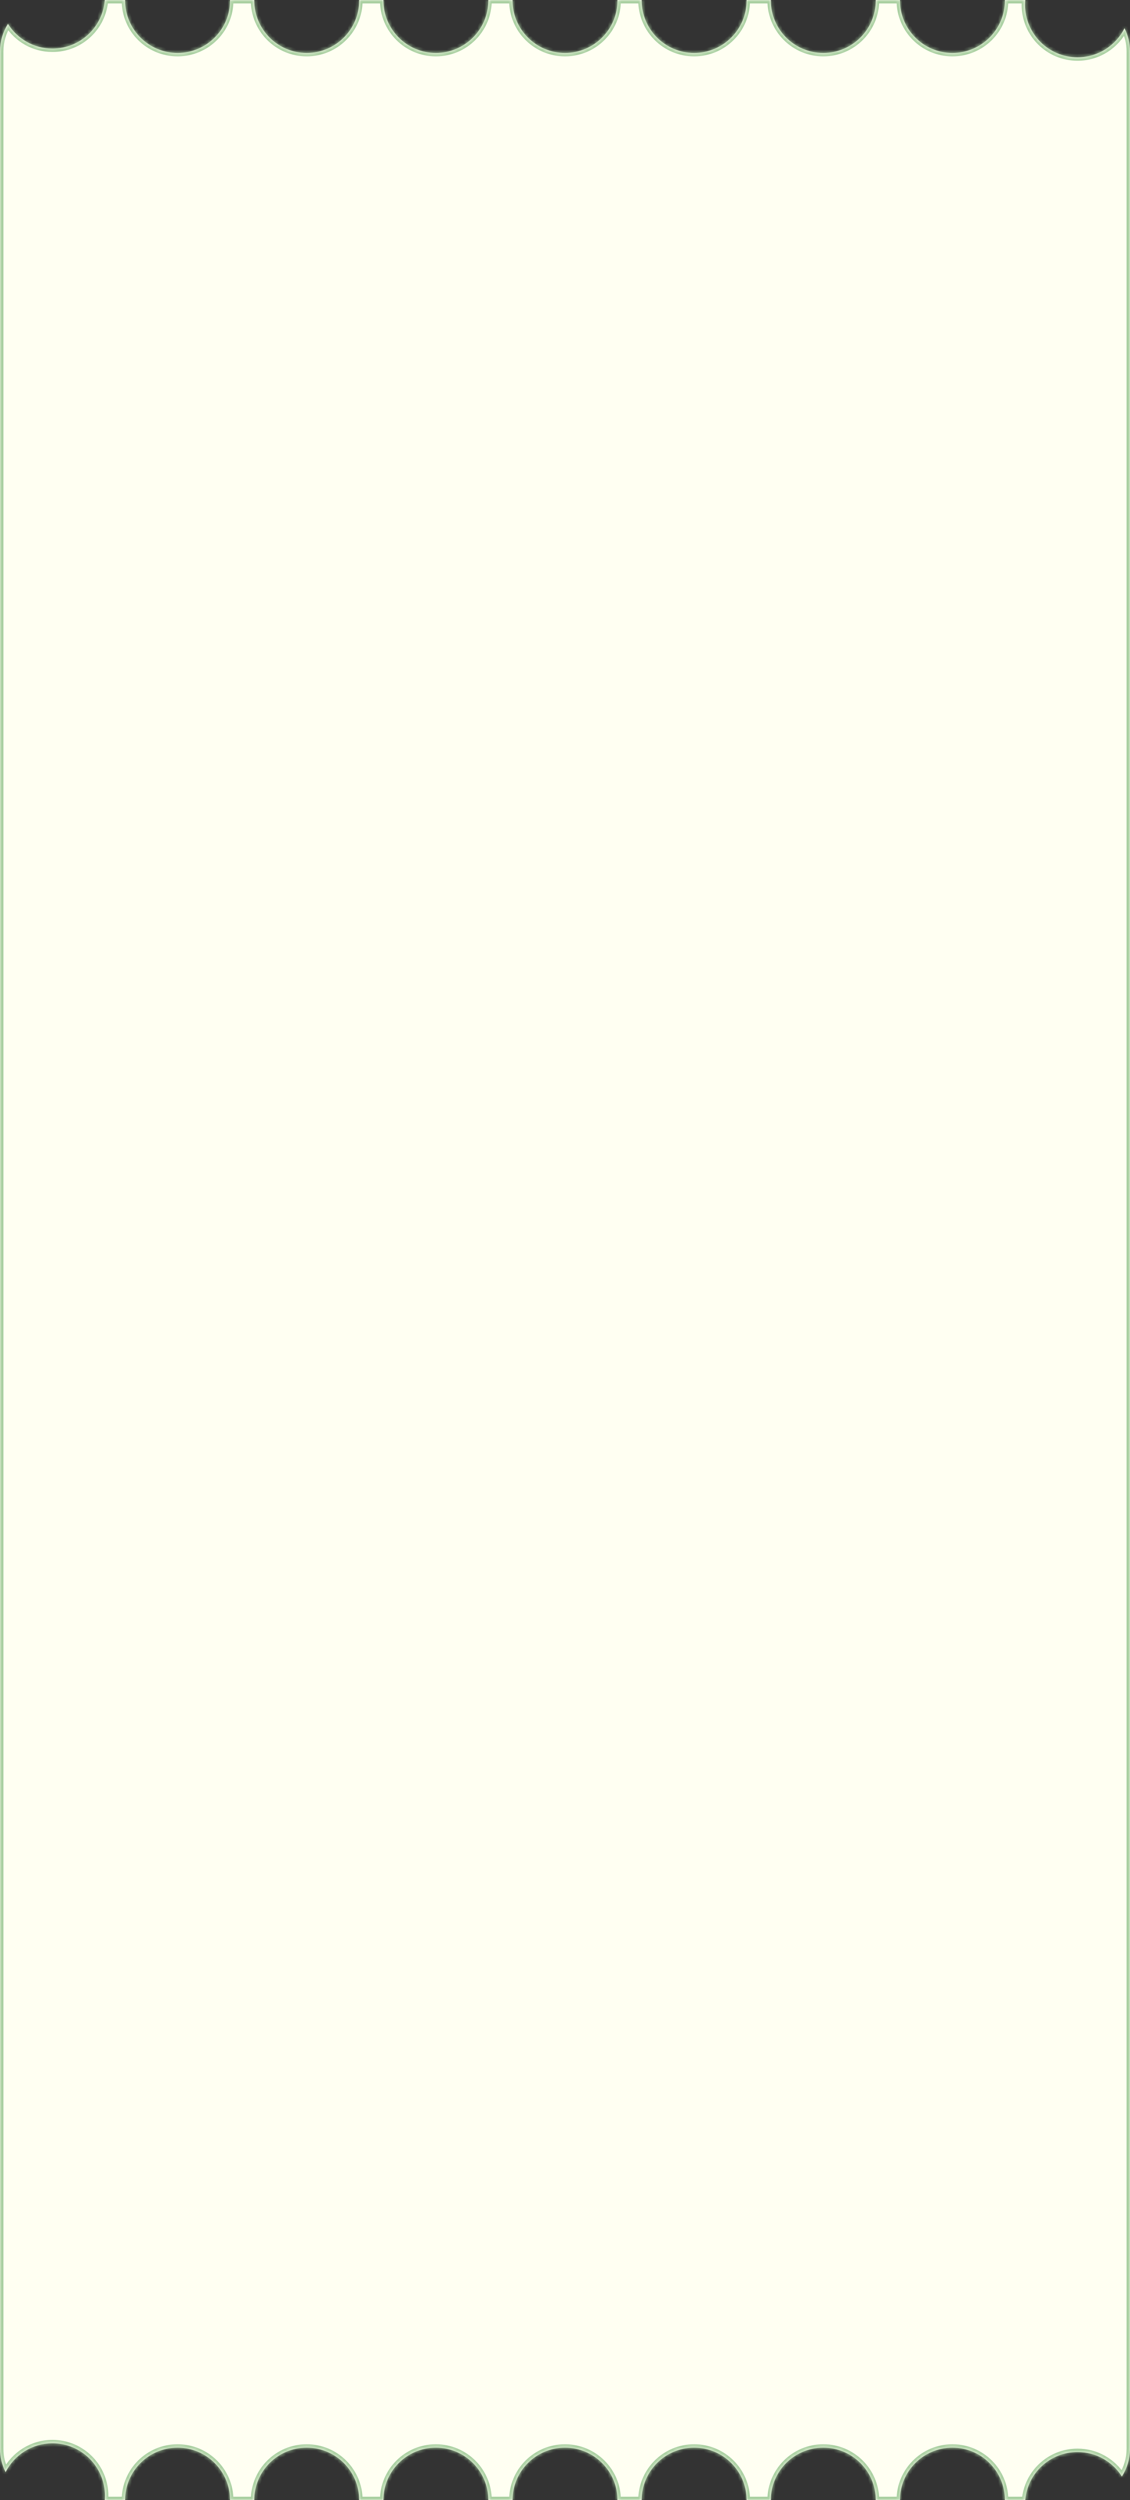 <?xml version="1.0" encoding="UTF-8"?> <svg xmlns="http://www.w3.org/2000/svg" width="330" height="730" viewBox="0 0 330 730" fill="none"><rect x="0" y="0" width="330" height="730" fill="#333333" stroke="none"/><mask id="path-1-inside-1_338_77" fill="white"><path d="M36.536 0.138C36.536 8.599 43.396 15.459 51.857 15.459C60.319 15.459 67.179 8.599 67.179 0.138C67.179 0.092 67.177 0.046 67.177 0H74.253C74.252 0.046 74.251 0.092 74.251 0.138C74.251 8.599 81.111 15.459 89.572 15.459C98.034 15.459 104.893 8.599 104.893 0.138C104.893 0.092 104.891 0.046 104.891 0H111.967C111.966 0.046 111.965 0.092 111.965 0.138C111.965 8.599 118.825 15.459 127.286 15.459C135.748 15.459 142.606 8.599 142.606 0.138C142.606 0.092 142.605 0.046 142.604 0H149.682C149.681 0.046 149.68 0.092 149.68 0.138C149.68 8.599 156.539 15.459 165.001 15.459C173.462 15.459 180.322 8.599 180.322 0.138C180.322 0.092 180.321 0.046 180.32 0H187.396C187.395 0.046 187.394 0.092 187.394 0.138C187.394 8.599 194.253 15.459 202.715 15.459C211.176 15.459 218.036 8.599 218.036 0.138C218.036 0.092 218.035 0.046 218.034 0H225.11C225.11 0.046 225.108 0.092 225.108 0.138C225.108 8.599 231.968 15.459 240.43 15.459C248.891 15.459 255.751 8.599 255.751 0.138C255.751 0.092 255.749 0.046 255.749 0H262.824C262.824 0.046 262.822 0.092 262.822 0.138C262.822 8.599 269.682 15.459 278.144 15.459C286.605 15.459 293.465 8.599 293.465 0.138C293.465 0.092 293.463 0.046 293.463 0H299.423C299.38 0.466 299.357 0.937 299.357 1.414C299.357 9.876 306.217 16.735 314.679 16.735C320.686 16.735 325.884 13.277 328.396 8.244C329.422 10.274 330 12.57 330 15V715C330 717.981 329.13 720.758 327.631 723.093C324.915 718.804 320.13 715.956 314.679 715.956C306.647 715.956 300.06 722.136 299.411 730H293.465C293.465 721.539 286.605 714.68 278.144 714.68C269.682 714.68 262.823 721.539 262.822 730H255.751C255.751 721.539 248.891 714.68 240.43 714.68C231.968 714.68 225.109 721.539 225.108 730H218.036C218.036 721.539 211.176 714.68 202.715 714.68C194.254 714.68 187.394 721.539 187.394 730H180.322C180.322 721.539 173.462 714.68 165.001 714.68C156.54 714.68 149.68 721.539 149.68 730H142.606C142.606 721.539 135.747 714.68 127.286 714.68C118.825 714.68 111.965 721.539 111.965 730H104.893C104.892 721.539 98.034 714.68 89.572 714.68C81.111 714.68 74.251 721.539 74.251 730H67.179C67.178 721.539 60.319 714.68 51.857 714.68C43.396 714.68 36.536 721.539 36.536 730H30.589C30.624 729.579 30.642 729.153 30.642 728.724C30.641 720.262 23.782 713.403 15.321 713.403C9.342 713.403 4.162 716.829 1.638 721.824C0.59 719.777 0 717.457 0 715V15C0 12.049 0.852 9.297 2.324 6.977C5.032 11.304 9.84 14.183 15.321 14.183C23.4 14.182 30.018 7.93 30.601 0H36.538C36.538 0.046 36.536 0.092 36.536 0.138Z"></path></mask><path d="M36.536 0.138C36.536 8.599 43.396 15.459 51.857 15.459C60.319 15.459 67.179 8.599 67.179 0.138C67.179 0.092 67.177 0.046 67.177 0H74.253C74.252 0.046 74.251 0.092 74.251 0.138C74.251 8.599 81.111 15.459 89.572 15.459C98.034 15.459 104.893 8.599 104.893 0.138C104.893 0.092 104.891 0.046 104.891 0H111.967C111.966 0.046 111.965 0.092 111.965 0.138C111.965 8.599 118.825 15.459 127.286 15.459C135.748 15.459 142.606 8.599 142.606 0.138C142.606 0.092 142.605 0.046 142.604 0H149.682C149.681 0.046 149.68 0.092 149.68 0.138C149.68 8.599 156.539 15.459 165.001 15.459C173.462 15.459 180.322 8.599 180.322 0.138C180.322 0.092 180.321 0.046 180.32 0H187.396C187.395 0.046 187.394 0.092 187.394 0.138C187.394 8.599 194.253 15.459 202.715 15.459C211.176 15.459 218.036 8.599 218.036 0.138C218.036 0.092 218.035 0.046 218.034 0H225.11C225.11 0.046 225.108 0.092 225.108 0.138C225.108 8.599 231.968 15.459 240.43 15.459C248.891 15.459 255.751 8.599 255.751 0.138C255.751 0.092 255.749 0.046 255.749 0H262.824C262.824 0.046 262.822 0.092 262.822 0.138C262.822 8.599 269.682 15.459 278.144 15.459C286.605 15.459 293.465 8.599 293.465 0.138C293.465 0.092 293.463 0.046 293.463 0H299.423C299.38 0.466 299.357 0.937 299.357 1.414C299.357 9.876 306.217 16.735 314.679 16.735C320.686 16.735 325.884 13.277 328.396 8.244C329.422 10.274 330 12.57 330 15V715C330 717.981 329.13 720.758 327.631 723.093C324.915 718.804 320.13 715.956 314.679 715.956C306.647 715.956 300.06 722.136 299.411 730H293.465C293.465 721.539 286.605 714.68 278.144 714.68C269.682 714.68 262.823 721.539 262.822 730H255.751C255.751 721.539 248.891 714.68 240.43 714.68C231.968 714.68 225.109 721.539 225.108 730H218.036C218.036 721.539 211.176 714.68 202.715 714.68C194.254 714.68 187.394 721.539 187.394 730H180.322C180.322 721.539 173.462 714.68 165.001 714.68C156.54 714.68 149.68 721.539 149.68 730H142.606C142.606 721.539 135.747 714.68 127.286 714.68C118.825 714.68 111.965 721.539 111.965 730H104.893C104.892 721.539 98.034 714.68 89.572 714.68C81.111 714.68 74.251 721.539 74.251 730H67.179C67.178 721.539 60.319 714.68 51.857 714.68C43.396 714.68 36.536 721.539 36.536 730H30.589C30.624 729.579 30.642 729.153 30.642 728.724C30.641 720.262 23.782 713.403 15.321 713.403C9.342 713.403 4.162 716.829 1.638 721.824C0.59 719.777 0 717.457 0 715V15C0 12.049 0.852 9.297 2.324 6.977C5.032 11.304 9.84 14.183 15.321 14.183C23.4 14.182 30.018 7.93 30.601 0H36.538C36.538 0.046 36.536 0.092 36.536 0.138Z" fill="#FFFFF2"></path><path d="M36.536 0.138L35.536 0.138V0.138H36.536ZM51.857 15.459V16.459H51.857L51.857 15.459ZM67.179 0.138H68.179V0.138L67.179 0.138ZM67.177 0V-1H66.168L66.177 0.009L67.177 0ZM74.253 0L75.253 0.009L75.262 -1H74.253V0ZM74.251 0.138L73.251 0.138V0.138H74.251ZM89.572 15.459V16.459H89.572L89.572 15.459ZM104.893 0.138H105.893V0.138L104.893 0.138ZM104.891 0V-1H103.882L103.891 0.009L104.891 0ZM111.967 0L112.967 0.009L112.976 -1H111.967V0ZM111.965 0.138L110.965 0.138V0.138H111.965ZM127.286 15.459V16.459H127.286L127.286 15.459ZM142.606 0.138H143.606V0.138L142.606 0.138ZM142.604 0V-1H141.596L141.605 0.009L142.604 0ZM149.682 0L150.682 0.009L150.69 -1H149.682V0ZM149.68 0.138L148.68 0.138V0.138H149.68ZM165.001 15.459V16.459H165.001L165.001 15.459ZM180.322 0.138H181.322V0.138L180.322 0.138ZM180.32 0V-1H179.311L179.32 0.009L180.32 0ZM187.396 0L188.395 0.009L188.404 -1H187.396V0ZM187.394 0.138L186.394 0.138V0.138H187.394ZM202.715 15.459V16.459H202.715L202.715 15.459ZM218.036 0.138H219.036V0.138L218.036 0.138ZM218.034 0V-1H217.025L217.034 0.009L218.034 0ZM225.11 0L226.11 0.009L226.119 -1H225.11V0ZM225.108 0.138L224.108 0.138V0.138H225.108ZM240.43 15.459V16.459H240.43L240.43 15.459ZM255.751 0.138H256.751V0.138L255.751 0.138ZM255.749 0V-1H254.74L254.749 0.009L255.749 0ZM262.824 0L263.824 0.009L263.833 -1H262.824V0ZM262.822 0.138L261.822 0.138V0.138H262.822ZM278.144 15.459V16.459V16.459V15.459ZM293.465 0.138H294.465V0.138L293.465 0.138ZM293.463 0V-1H292.454L292.463 0.009L293.463 0ZM299.423 0L300.419 0.091L300.519 -1H299.423V0ZM299.357 1.414L298.357 1.414V1.414H299.357ZM314.679 16.735V17.735V17.735V16.735ZM328.396 8.244L329.288 7.793L328.39 6.016L327.501 7.798L328.396 8.244ZM327.631 723.093L326.786 723.628L327.625 724.953L328.472 723.633L327.631 723.093ZM314.679 715.956V714.956V714.956V715.956ZM299.411 730V731H300.332L300.408 730.082L299.411 730ZM293.465 730L292.465 730L292.465 731H293.465V730ZM278.144 714.68V713.68V713.68V714.68ZM262.822 730V731H263.822L263.822 730L262.822 730ZM255.751 730L254.751 730L254.751 731H255.751V730ZM240.43 714.68L240.43 713.68H240.43V714.68ZM225.108 730V731H226.108L226.108 730L225.108 730ZM218.036 730L217.036 730L217.036 731H218.036V730ZM202.715 714.68L202.715 713.68H202.715V714.68ZM187.394 730V731H188.394L188.394 730L187.394 730ZM180.322 730L179.322 730L179.322 731H180.322V730ZM165.001 714.68L165.001 713.68H165.001V714.68ZM149.68 730V731H150.68L150.68 730L149.68 730ZM142.606 730L141.606 730L141.606 731H142.606V730ZM127.286 714.68L127.286 713.68H127.286V714.68ZM111.965 730V731H112.965L112.965 730L111.965 730ZM104.893 730L103.893 730L103.893 731H104.893V730ZM89.572 714.68L89.572 713.68H89.572V714.68ZM74.251 730V731H75.251L75.251 730L74.251 730ZM67.179 730L66.179 730L66.179 731H67.179V730ZM51.857 714.68L51.857 713.68H51.857V714.68ZM36.536 730V731H37.536L37.536 730L36.536 730ZM30.589 730L29.592 729.918L29.503 731H30.589V730ZM30.642 728.724H31.642V728.724H30.642ZM15.321 713.403L15.321 712.403H15.321V713.403ZM1.638 721.824L0.747 722.28L1.643 724.03L2.53 722.275L1.638 721.824ZM2.324 6.977L3.172 6.446L2.33 5.101L1.48 6.441L2.324 6.977ZM15.321 14.183V15.183H15.321L15.321 14.183ZM30.601 0V-1H29.671L29.603 -0.073L30.601 0ZM36.538 0L37.538 0.009L37.547 -1H36.538V0ZM36.536 0.138H35.536C35.536 9.152 42.844 16.459 51.857 16.459V15.459V14.459C43.948 14.459 37.536 8.047 37.536 0.138H36.536ZM51.857 15.459L51.857 16.459C60.871 16.459 68.179 9.151 68.179 0.138H67.179H66.179C66.179 8.047 59.767 14.459 51.857 14.459L51.857 15.459ZM67.179 0.138L68.179 0.138C68.179 0.104 68.178 0.073 68.178 0.05C68.177 0.024 68.177 0.008 68.177 -0.009L67.177 0L66.177 0.009C66.178 0.104 66.179 0.082 66.179 0.138L67.179 0.138ZM67.177 0V1H74.253V0V-1H67.177V0ZM74.253 0L73.253 -0.009C73.253 0.008 73.252 0.024 73.252 0.05C73.251 0.073 73.251 0.104 73.251 0.138L74.251 0.138L75.251 0.138C75.251 0.082 75.252 0.104 75.253 0.009L74.253 0ZM74.251 0.138H73.251C73.251 9.152 80.558 16.459 89.572 16.459V15.459V14.459C81.663 14.459 75.251 8.047 75.251 0.138H74.251ZM89.572 15.459L89.572 16.459C98.586 16.459 105.893 9.151 105.893 0.138H104.893H103.893C103.893 8.047 97.481 14.459 89.572 14.459L89.572 15.459ZM104.893 0.138L105.893 0.138C105.893 0.104 105.892 0.073 105.892 0.05C105.891 0.024 105.891 0.008 105.891 -0.009L104.891 0L103.891 0.009C103.892 0.104 103.893 0.082 103.893 0.138L104.893 0.138ZM104.891 0V1H111.967V0V-1H104.891V0ZM111.967 0L110.967 -0.009C110.967 0.008 110.966 0.024 110.966 0.05C110.965 0.073 110.965 0.104 110.965 0.138L111.965 0.138L112.965 0.138C112.965 0.082 112.966 0.104 112.967 0.009L111.967 0ZM111.965 0.138H110.965C110.965 9.152 118.272 16.459 127.286 16.459V15.459V14.459C119.377 14.459 112.965 8.047 112.965 0.138H111.965ZM127.286 15.459L127.286 16.459C136.3 16.459 143.606 9.151 143.606 0.138H142.606H141.606C141.606 8.047 135.195 14.459 127.286 14.459L127.286 15.459ZM142.606 0.138L143.606 0.138C143.606 0.104 143.606 0.073 143.605 0.05C143.605 0.024 143.605 0.008 143.604 -0.009L142.604 0L141.605 0.009C141.605 0.104 141.606 0.082 141.606 0.138L142.606 0.138ZM142.604 0V1H149.682V0V-1H142.604V0ZM149.682 0L148.682 -0.009C148.682 0.008 148.681 0.024 148.681 0.05C148.68 0.073 148.68 0.104 148.68 0.138L149.68 0.138L150.68 0.138C150.68 0.082 150.681 0.104 150.682 0.009L149.682 0ZM149.68 0.138H148.68C148.68 9.152 155.987 16.459 165.001 16.459V15.459V14.459C157.092 14.459 150.68 8.047 150.68 0.138H149.68ZM165.001 15.459L165.001 16.459C174.015 16.459 181.322 9.151 181.322 0.138H180.322H179.322C179.322 8.047 172.91 14.459 165.001 14.459L165.001 15.459ZM180.322 0.138L181.322 0.138C181.322 0.104 181.322 0.073 181.321 0.05C181.321 0.024 181.32 0.008 181.32 -0.009L180.32 0L179.32 0.009C179.321 0.104 179.322 0.082 179.322 0.138L180.322 0.138ZM180.32 0V1H187.396V0V-1H180.32V0ZM187.396 0L186.396 -0.009C186.395 0.008 186.395 0.024 186.395 0.05C186.394 0.073 186.394 0.104 186.394 0.138L187.394 0.138L188.394 0.138C188.394 0.082 188.395 0.104 188.395 0.009L187.396 0ZM187.394 0.138H186.394C186.394 9.152 193.701 16.459 202.715 16.459V15.459V14.459C194.806 14.459 188.394 8.047 188.394 0.138H187.394ZM202.715 15.459L202.715 16.459C211.729 16.459 219.036 9.151 219.036 0.138H218.036H217.036C217.036 8.047 210.624 14.459 202.715 14.459L202.715 15.459ZM218.036 0.138L219.036 0.138C219.036 0.104 219.036 0.073 219.035 0.05C219.035 0.024 219.034 0.008 219.034 -0.009L218.034 0L217.034 0.009C217.035 0.104 217.036 0.082 217.036 0.138L218.036 0.138ZM218.034 0V1H225.11V0V-1H218.034V0ZM225.11 0L224.11 -0.009C224.11 0.008 224.11 0.024 224.109 0.05C224.109 0.073 224.108 0.104 224.108 0.138L225.108 0.138L226.108 0.138C226.108 0.082 226.109 0.104 226.11 0.009L225.11 0ZM225.108 0.138H224.108C224.108 9.152 231.416 16.459 240.43 16.459V15.459V14.459C232.52 14.459 226.108 8.047 226.108 0.138H225.108ZM240.43 15.459L240.43 16.459C249.443 16.459 256.751 9.151 256.751 0.138H255.751H254.751C254.751 8.047 248.339 14.459 240.43 14.459L240.43 15.459ZM255.751 0.138L256.751 0.138C256.751 0.104 256.75 0.073 256.75 0.05C256.749 0.024 256.749 0.008 256.749 -0.009L255.749 0L254.749 0.009C254.75 0.104 254.751 0.082 254.751 0.138L255.751 0.138ZM255.749 0V1H262.824V0V-1H255.749V0ZM262.824 0L261.824 -0.009C261.824 0.008 261.824 0.024 261.823 0.05C261.823 0.073 261.822 0.104 261.822 0.138L262.822 0.138L263.822 0.138C263.822 0.082 263.823 0.104 263.824 0.009L262.824 0ZM262.822 0.138H261.822C261.822 9.152 269.13 16.459 278.144 16.459V15.459V14.459C270.234 14.459 263.822 8.047 263.822 0.138H262.822ZM278.144 15.459V16.459C287.157 16.459 294.465 9.151 294.465 0.138H293.465H292.465C292.465 8.047 286.053 14.459 278.144 14.459V15.459ZM293.465 0.138L294.465 0.138C294.465 0.104 294.464 0.073 294.464 0.05C294.463 0.024 294.463 0.008 294.463 -0.009L293.463 0L292.463 0.009C292.464 0.104 292.465 0.082 292.465 0.138L293.465 0.138ZM293.463 0V1H299.423V0V-1H293.463V0ZM299.423 0L298.427 -0.091C298.382 0.403 298.357 0.905 298.357 1.414L299.357 1.414L300.357 1.414C300.357 0.969 300.379 0.528 300.419 0.091L299.423 0ZM299.357 1.414H298.357C298.357 10.428 305.665 17.735 314.679 17.735V16.735V15.735C306.769 15.735 300.357 9.323 300.357 1.414H299.357ZM314.679 16.735V17.735C321.08 17.735 326.617 14.05 329.29 8.691L328.396 8.244L327.501 7.798C325.152 12.505 320.292 15.735 314.679 15.735V16.735ZM328.396 8.244L327.503 8.695C328.46 10.589 329 12.73 329 15H330H331C331 12.409 330.383 9.96 329.288 7.793L328.396 8.244ZM330 15H329V715H330H331V15H330ZM330 715H329C329 717.783 328.188 720.374 326.789 722.552L327.631 723.093L328.472 723.633C330.072 721.142 331 718.178 331 715H330ZM327.631 723.093L328.476 722.558C325.585 717.992 320.487 714.956 314.679 714.956V715.956V716.956C319.773 716.956 324.246 719.616 326.786 723.628L327.631 723.093ZM314.679 715.956V714.956C306.122 714.956 299.106 721.54 298.415 729.918L299.411 730L300.408 730.082C301.014 722.733 307.172 716.956 314.679 716.956V715.956ZM299.411 730V729H293.465V730V731H299.411V730ZM293.465 730L294.465 730C294.465 720.986 287.157 713.68 278.144 713.68V714.68V715.68C286.053 715.68 292.465 722.091 292.465 730L293.465 730ZM278.144 714.68V713.68C269.13 713.68 261.823 720.986 261.822 730L262.822 730L263.822 730C263.823 722.091 270.234 715.68 278.144 715.68V714.68ZM262.822 730V729H255.751V730V731H262.822V730ZM255.751 730L256.751 730C256.751 720.986 249.443 713.68 240.43 713.68L240.43 714.68L240.43 715.68C248.339 715.68 254.751 722.091 254.751 730L255.751 730ZM240.43 714.68V713.68C231.416 713.68 224.109 720.986 224.108 730L225.108 730L226.108 730C226.109 722.091 232.521 715.68 240.43 715.68V714.68ZM225.108 730V729H218.036V730V731H225.108V730ZM218.036 730L219.036 730C219.036 720.986 211.728 713.68 202.715 713.68L202.715 714.68L202.715 715.68C210.624 715.68 217.036 722.091 217.036 730L218.036 730ZM202.715 714.68V713.68C193.701 713.68 186.394 720.986 186.394 730L187.394 730L188.394 730C188.394 722.091 194.806 715.68 202.715 715.68V714.68ZM187.394 730V729H180.322V730V731H187.394V730ZM180.322 730L181.322 730C181.322 720.986 174.014 713.68 165.001 713.68L165.001 714.68L165.001 715.68C172.91 715.68 179.322 722.091 179.322 730L180.322 730ZM165.001 714.68V713.68C155.987 713.68 148.68 720.986 148.68 730L149.68 730L150.68 730C150.68 722.091 157.092 715.68 165.001 715.68V714.68ZM149.68 730V729H142.606V730V731H149.68V730ZM142.606 730L143.606 730C143.606 720.987 136.3 713.68 127.286 713.68L127.286 714.68L127.286 715.68C135.195 715.68 141.606 722.091 141.606 730L142.606 730ZM127.286 714.68V713.68C118.273 713.68 110.965 720.986 110.965 730L111.965 730L112.965 730C112.965 722.091 119.377 715.68 127.286 715.68V714.68ZM111.965 730V729H104.893V730V731H111.965V730ZM104.893 730L105.893 730C105.892 720.987 98.586 713.68 89.572 713.68L89.572 714.68L89.572 715.68C97.481 715.68 103.892 722.091 103.893 730L104.893 730ZM89.572 714.68V713.68C80.559 713.68 73.251 720.986 73.251 730L74.251 730L75.251 730C75.251 722.091 81.663 715.68 89.572 715.68V714.68ZM74.251 730V729H67.179V730V731H74.251V730ZM67.179 730L68.179 730C68.178 720.986 60.871 713.68 51.857 713.68L51.857 714.68L51.857 715.68C59.766 715.68 66.178 722.091 66.179 730L67.179 730ZM51.857 714.68V713.68C42.844 713.68 35.536 720.986 35.536 730L36.536 730L37.536 730C37.536 722.091 43.948 715.68 51.857 715.68V714.68ZM36.536 730V729H30.589V730V731H36.536V730ZM30.589 730L31.585 730.082C31.622 729.635 31.642 729.181 31.642 728.724H30.642H29.642C29.642 729.125 29.625 729.524 29.592 729.918L30.589 730ZM30.642 728.724H31.642C31.641 719.71 24.335 712.404 15.321 712.403L15.321 713.403L15.321 714.403C23.23 714.404 29.641 720.815 29.642 728.724H30.642ZM15.321 713.403V712.403C8.95 712.403 3.433 716.054 0.745 721.373L1.638 721.824L2.53 722.275C4.891 717.603 9.733 714.403 15.321 714.403V713.403ZM1.638 721.824L2.528 721.369C1.551 719.46 1 717.296 1 715H0H-1C-1 717.619 -0.371 720.095 0.747 722.28L1.638 721.824ZM0 715H1V15H0H-1V715H0ZM0 15H1C1 12.244 1.795 9.677 3.169 7.512L2.324 6.977L1.48 6.441C-0.091 8.917 -1 11.854 -1 15H0ZM2.324 6.977L1.476 7.507C4.359 12.114 9.481 15.183 15.321 15.183V14.183V13.183C10.199 13.183 5.705 10.494 3.172 6.446L2.324 6.977ZM15.321 14.183L15.321 15.183C23.927 15.182 30.977 8.522 31.598 0.073L30.601 0L29.603 -0.073C29.059 7.338 22.872 13.182 15.321 13.183L15.321 14.183ZM30.601 0V1H36.538V0V-1H30.601V0ZM36.538 0L35.538 -0.009C35.538 0.008 35.538 0.024 35.537 0.05C35.537 0.073 35.536 0.104 35.536 0.138L36.536 0.138L37.536 0.138C37.536 0.082 37.537 0.104 37.538 0.009L36.538 0Z" fill="#A8CFA0" mask="url(#path-1-inside-1_338_77)"></path></svg> 